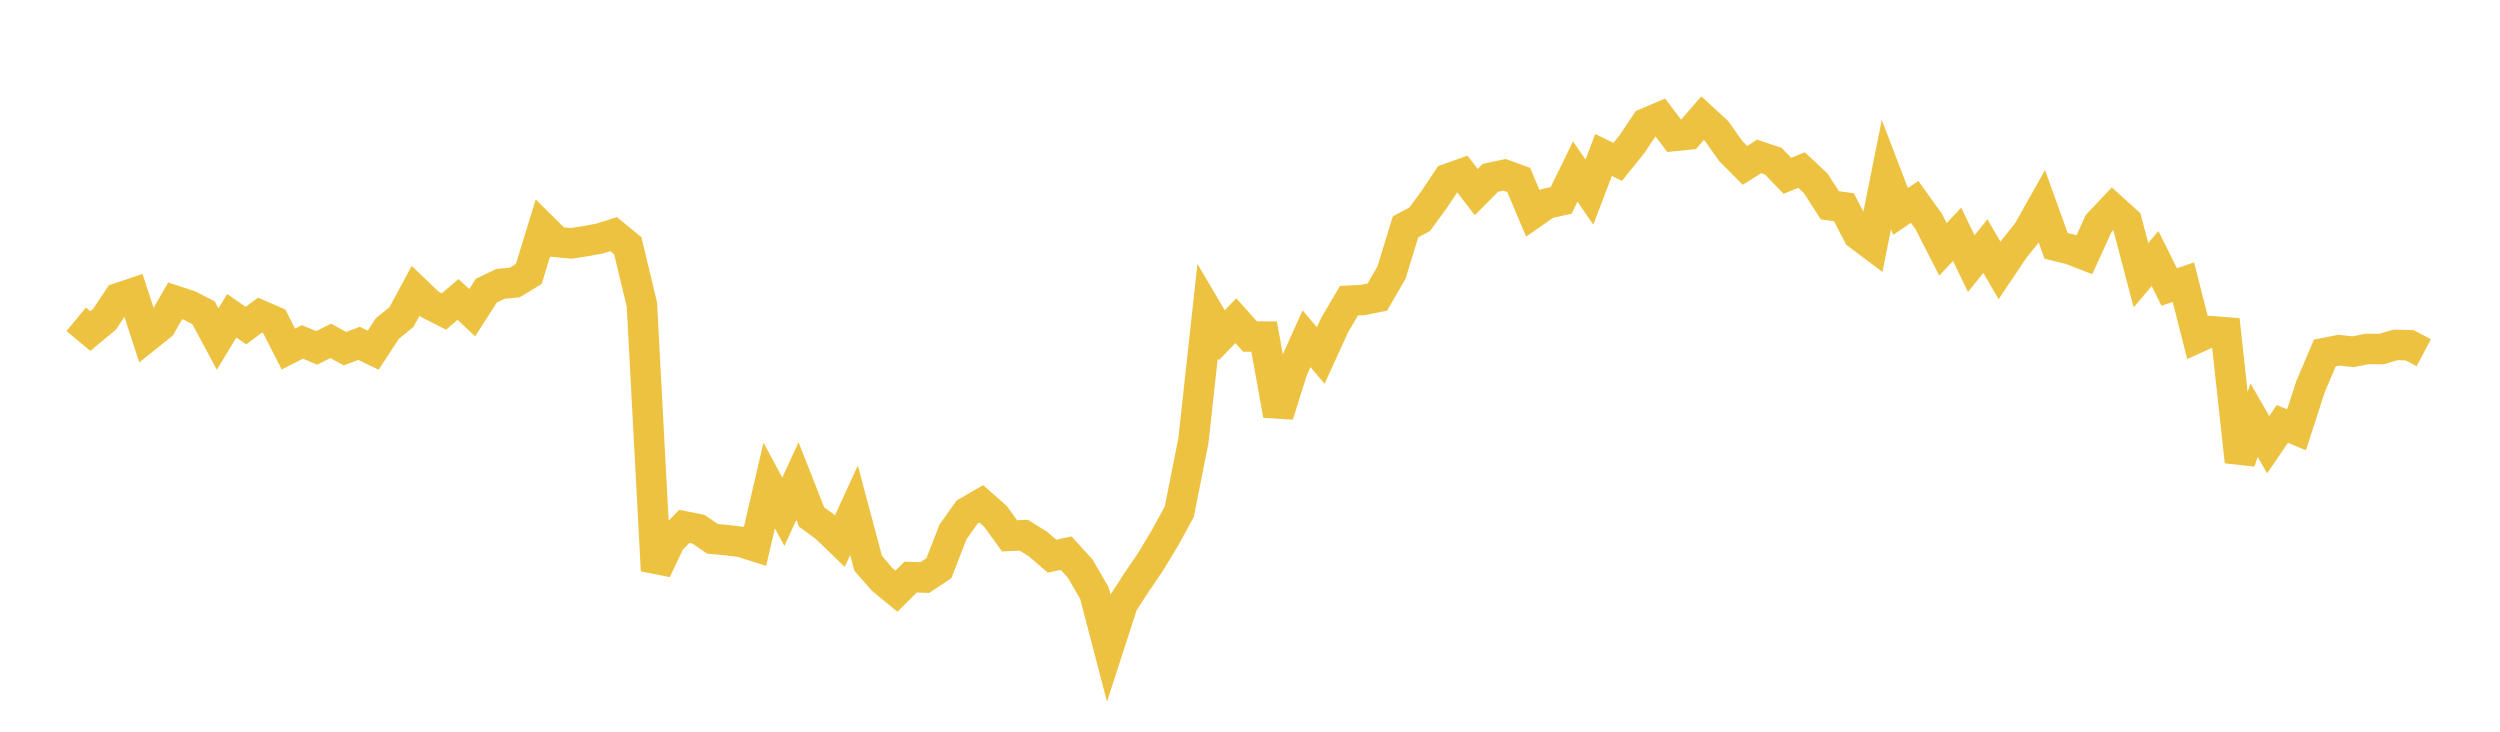 <svg width="164" height="48" xmlns="http://www.w3.org/2000/svg" xmlns:xlink="http://www.w3.org/1999/xlink"><path fill="none" stroke="rgb(237,194,64)" stroke-width="2" d="M5,20.945L5.928,21.717L6.855,20.946L7.783,19.55L8.711,19.239L9.639,22.09L10.566,21.349L11.494,19.734L12.422,20.039L13.349,20.516L14.277,22.24L15.205,20.715L16.133,21.36L17.06,20.672L17.988,21.074L18.916,22.895L19.843,22.43L20.771,22.823L21.699,22.361L22.627,22.872L23.554,22.526L24.482,22.971L25.41,21.549L26.337,20.8L27.265,19.076L28.193,19.964L29.12,20.434L30.048,19.644L30.976,20.512L31.904,19.064L32.831,18.622L33.759,18.534L34.687,17.973L35.614,14.956L36.542,15.876L37.47,15.963L38.398,15.822L39.325,15.651L40.253,15.358L41.181,16.119L42.108,19.976L43.036,37.431L43.964,35.476L44.892,34.531L45.819,34.716L46.747,35.351L47.675,35.433L48.602,35.547L49.53,35.841L50.458,31.845L51.386,33.573L52.313,31.559L53.241,33.915L54.169,34.595L55.096,35.491L56.024,33.475L56.952,36.954L57.88,38.02L58.807,38.783L59.735,37.858L60.663,37.888L61.59,37.276L62.518,34.893L63.446,33.587L64.373,33.051L65.301,33.871L66.229,35.152L67.157,35.108L68.084,35.685L69.012,36.483L69.94,36.287L70.867,37.308L71.795,38.911L72.723,42.465L73.651,39.602L74.578,38.173L75.506,36.806L76.434,35.267L77.361,33.566L78.289,28.896L79.217,20.416L80.145,21.995L81.072,21.036L82,22.075L82.928,22.081L83.855,27.232L84.783,24.282L85.711,22.22L86.639,23.323L87.566,21.298L88.494,19.727L89.422,19.676L90.349,19.49L91.277,17.895L92.205,14.879L93.133,14.382L94.06,13.115L94.988,11.726L95.916,11.396L96.843,12.6L97.771,11.664L98.699,11.466L99.627,11.803L100.554,13.997L101.482,13.353L102.41,13.148L103.337,11.252L104.265,12.602L105.193,10.167L106.12,10.618L107.048,9.468L107.976,8.083L108.904,7.688L109.831,8.919L110.759,8.825L111.687,7.754L112.614,8.606L113.542,9.914L114.47,10.85L115.398,10.261L116.325,10.572L117.253,11.532L118.181,11.156L119.108,12.023L120.036,13.465L120.964,13.598L121.892,15.391L122.819,16.086L123.747,11.45L124.675,13.873L125.602,13.245L126.53,14.541L127.458,16.359L128.386,15.369L129.313,17.294L130.241,16.144L131.169,17.743L132.096,16.36L133.024,15.202L133.952,13.552L134.88,16.127L135.807,16.354L136.735,16.713L137.663,14.674L138.59,13.691L139.518,14.528L140.446,18.053L141.373,16.961L142.301,18.827L143.229,18.508L144.157,22.151L145.084,21.73L146.012,21.802L146.94,30.288L147.867,27.564L148.795,29.172L149.723,27.807L150.651,28.196L151.578,25.342L152.506,23.158L153.434,22.972L154.361,23.074L155.289,22.889L156.217,22.9L157.145,22.628L158.072,22.648L159,23.138"></path></svg>